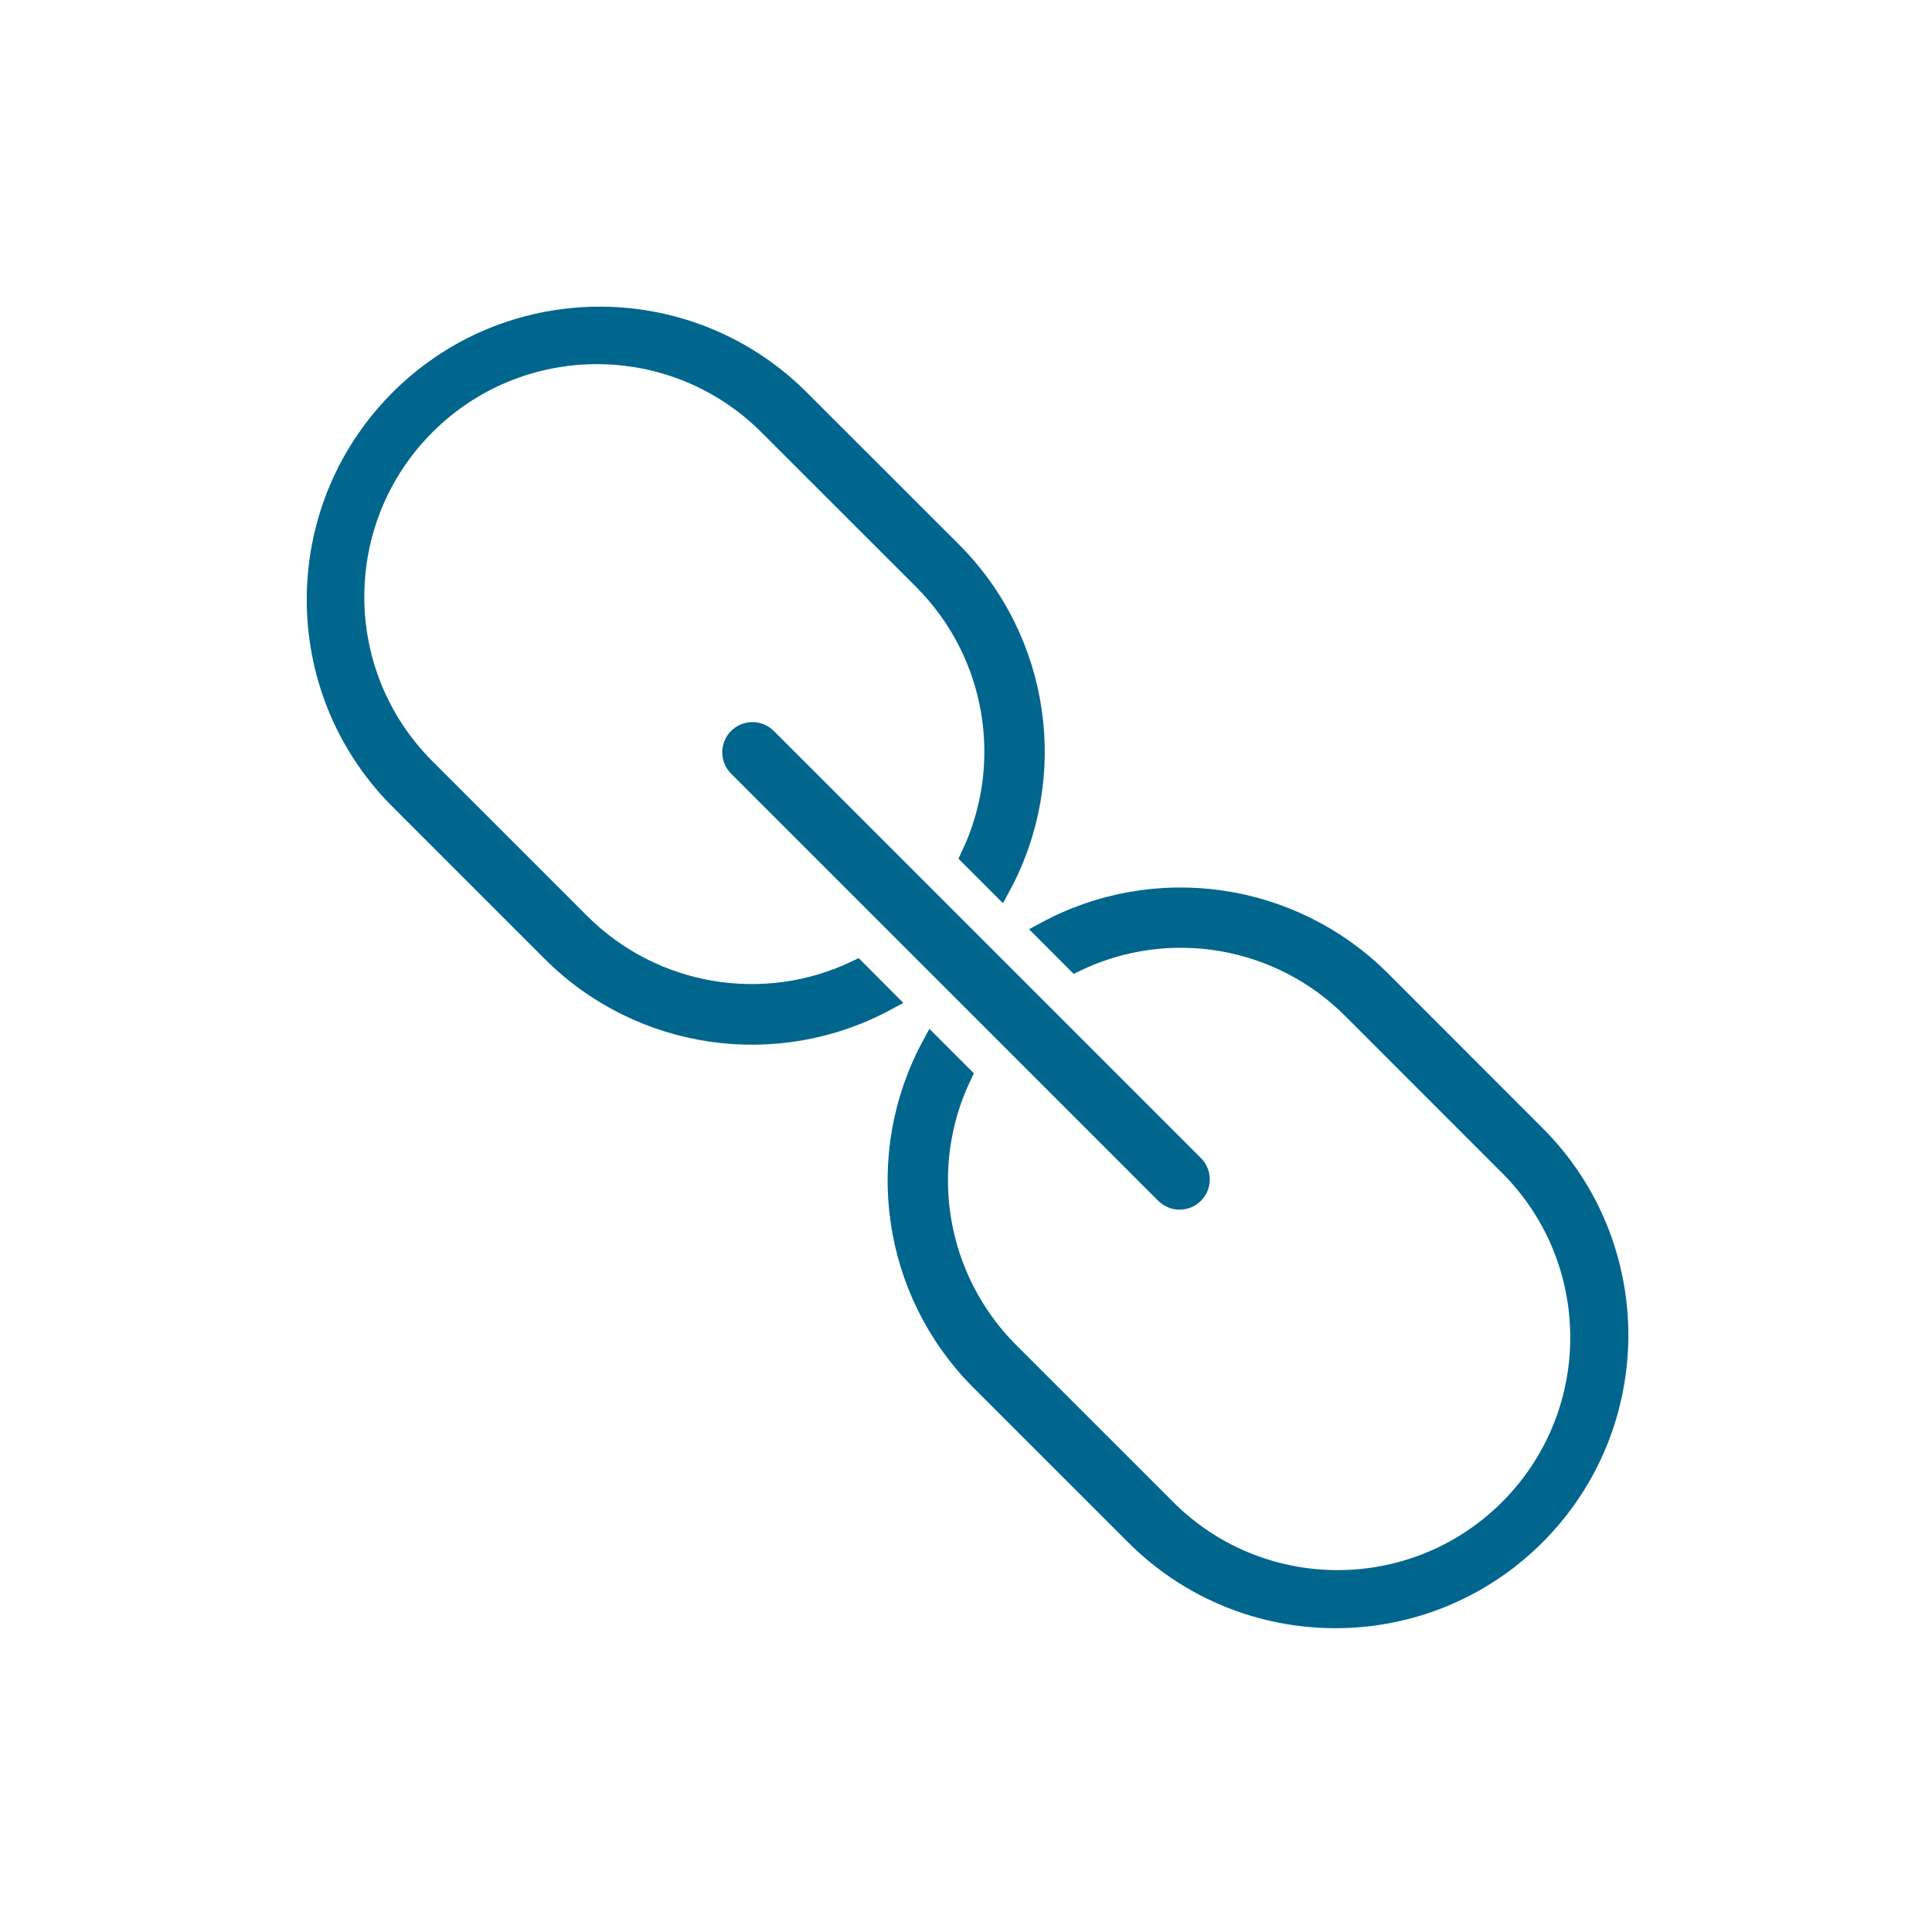 <svg width="27" height="27" xmlns="http://www.w3.org/2000/svg" xmlns:xlink="http://www.w3.org/1999/xlink" overflow="hidden"><defs><clipPath id="clip0"><rect x="0" y="0" width="27" height="27"/></clipPath></defs><g clip-path="url(#clip0)"><path d="M11.971 13.56C10.675 14.181 9.128 13.918 8.109 12.903L5.945 10.739C4.62 9.415 4.619 7.268 5.943 5.943 7.267 4.618 9.414 4.617 10.739 5.941 10.74 5.942 10.741 5.942 10.741 5.943L12.907 8.108C13.922 9.127 14.185 10.674 13.564 11.971L13.983 12.39C14.816 10.851 14.539 8.948 13.303 7.709L11.137 5.545C9.572 4.023 7.068 4.058 5.546 5.624 4.054 7.159 4.054 9.603 5.547 11.137L7.713 13.303C8.951 14.539 10.854 14.815 12.392 13.982Z" stroke="#01668E" stroke-width="0.281" fill="#01668E"/><path d="M21.457 15.863 19.294 13.699C18.055 12.464 16.153 12.188 14.614 13.02L15.033 13.44C16.33 12.816 17.879 13.079 18.896 14.097L21.06 16.262C22.402 17.569 22.43 19.716 21.123 21.058 19.816 22.4 17.668 22.428 16.327 21.121 16.305 21.1 16.284 21.079 16.263 21.057L14.097 18.892C13.083 17.873 12.819 16.326 13.44 15.029L13.022 14.611C12.19 16.15 12.465 18.052 13.7 19.291L15.866 21.456C17.411 23 19.914 23 21.458 21.455 23.002 19.91 23.002 17.406 21.457 15.863Z" stroke="#01668E" stroke-width="0.281" fill="#01668E"/><path d="M16.485 16.765C16.411 16.764 16.339 16.735 16.286 16.682L10.32 10.716C10.208 10.608 10.205 10.43 10.313 10.318 10.421 10.206 10.599 10.203 10.711 10.311 10.713 10.313 10.716 10.316 10.718 10.318L16.684 16.284C16.794 16.394 16.794 16.572 16.684 16.682 16.631 16.735 16.56 16.764 16.485 16.765Z" stroke="#01668E" stroke-width="0.281" fill="#01668E"/></g></svg>